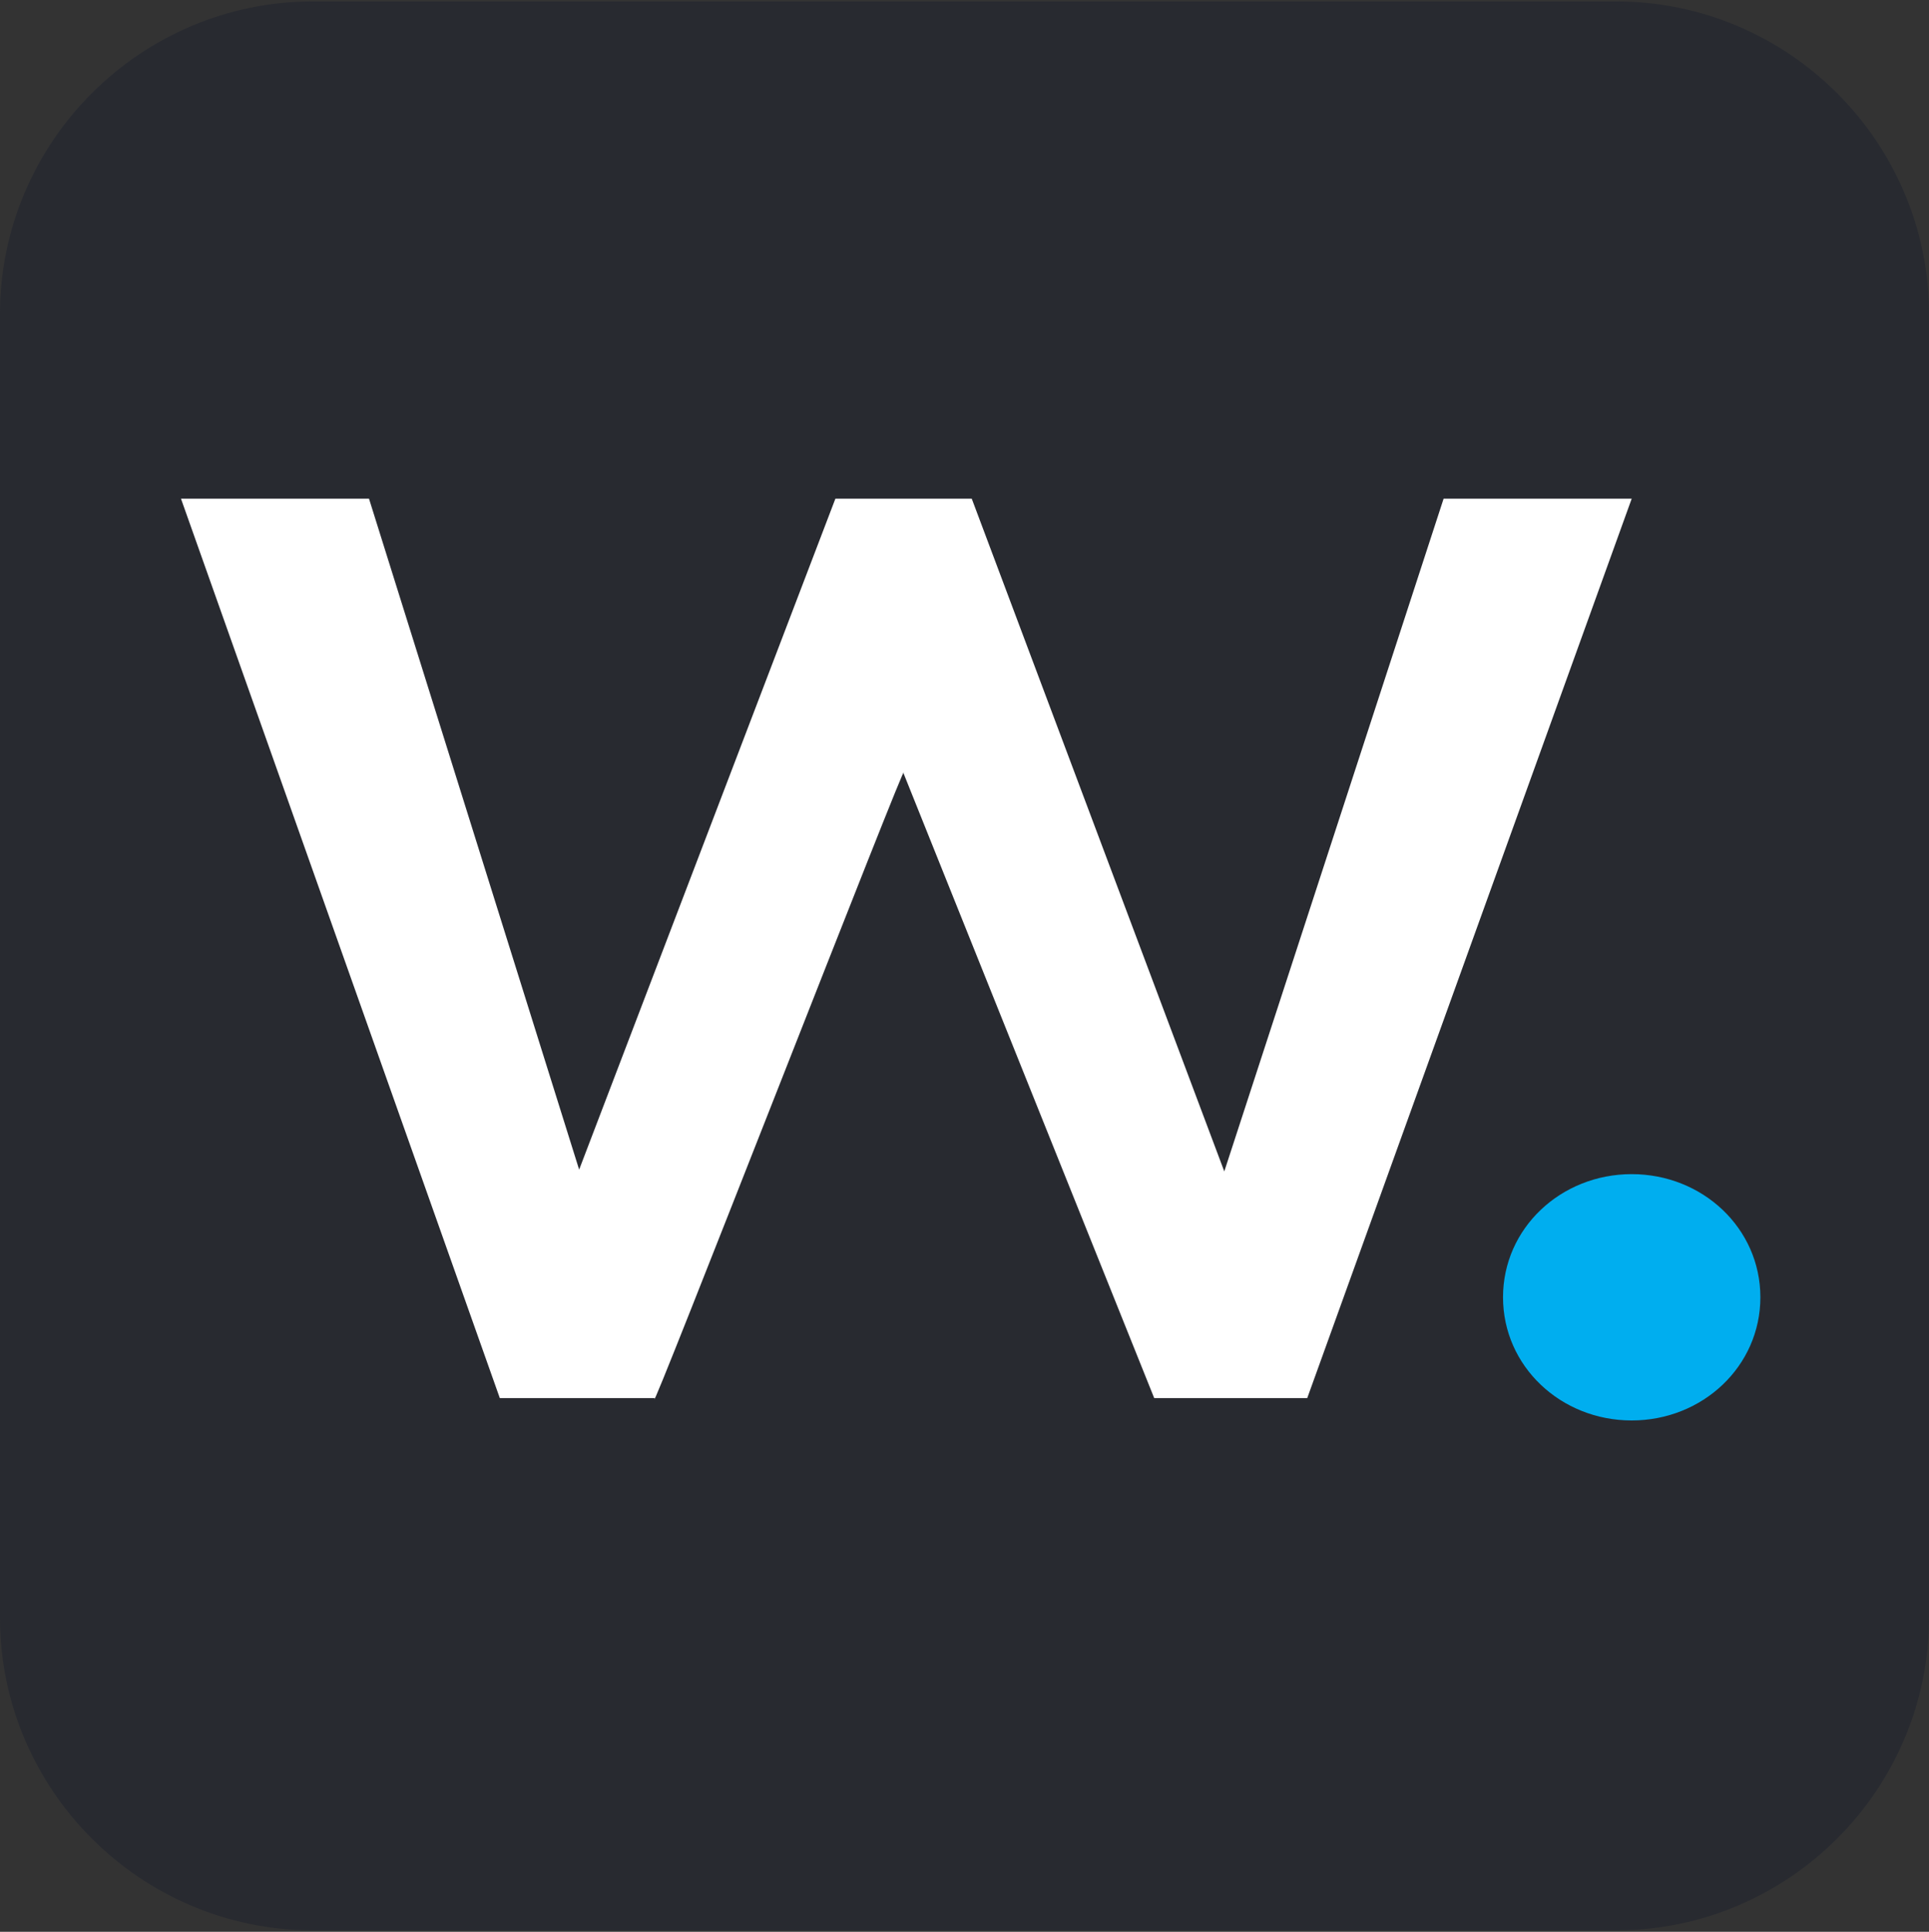 <?xml version="1.0" encoding="utf-8"?>
<!-- Generator: Adobe Illustrator 27.1.1, SVG Export Plug-In . SVG Version: 6.00 Build 0)  -->
<svg version="1.1" id="Layer_1" xmlns="http://www.w3.org/2000/svg" xmlns:xlink="http://www.w3.org/1999/xlink" x="0px" y="0px"
	 viewBox="0 0 260.7 261.09" style="enable-background:new 0 0 260.7 261.09;" xml:space="preserve">
<rect x="0" y="0" width="260.7" height="261.09" fill="#333333" stroke="none"/>
<style type="text/css">
	.st0{clip-path:url(#SVGID_00000052786102566813237610000014656104613896775320_);fill:#00AEEF;}
	.st1{clip-path:url(#SVGID_00000052786102566813237610000014656104613896775320_);fill:#282A30;}
	.st2{clip-path:url(#SVGID_00000052786102566813237610000014656104613896775320_);fill:#4B505A;}
	.st3{clip-path:url(#SVGID_00000052786102566813237610000014656104613896775320_);fill:#FF9100;}
	.st4{clip-path:url(#SVGID_00000052786102566813237610000014656104613896775320_);fill:#30BA01;}
	.st5{clip-path:url(#SVGID_00000052786102566813237610000014656104613896775320_);fill:#FDE705;}
	.st6{clip-path:url(#SVGID_00000052786102566813237610000014656104613896775320_);fill:#9B21DA;}
	.st7{clip-path:url(#SVGID_00000052786102566813237610000014656104613896775320_);fill:#ED1B30;}
	.st8{fill:#282A30;}
	.st9{fill:#FFFFFF;}
	.st10{fill:#00AEEF;}
</style>
<g>
	<defs>
		<rect id="SVGID_1_" x="-389.47" y="-203.56" width="772.95" height="95.76"/>
	</defs>
	<clipPath id="SVGID_00000034069298790952708600000009814381382085831062_">
		<use xlink:href="#SVGID_1_"  style="overflow:visible;"/>
	</clipPath>
	<path style="clip-path:url(#SVGID_00000034069298790952708600000009814381382085831062_);fill:#00AEEF;" d="M-349.81-181.57
		c19.62,0,35.53,15.91,35.53,35.53c0,19.62-15.91,35.53-35.53,35.53c-19.62,0-35.53-15.91-35.53-35.53
		C-385.34-165.67-369.43-181.57-349.81-181.57"/>
	<path style="clip-path:url(#SVGID_00000034069298790952708600000009814381382085831062_);fill:#282A30;" d="M-259.07-181.57
		c19.62,0,35.53,15.91,35.53,35.53c0,19.62-15.91,35.53-35.53,35.53c-19.62,0-35.53-15.91-35.53-35.53
		C-294.6-165.67-278.69-181.57-259.07-181.57"/>
	<path style="clip-path:url(#SVGID_00000034069298790952708600000009814381382085831062_);fill:#4B505A;" d="M-137.4-181.57
		c19.62,0,35.53,15.91,35.53,35.53c0,19.62-15.91,35.53-35.53,35.53s-35.53-15.91-35.53-35.53
		C-172.93-165.67-157.02-181.57-137.4-181.57"/>
	<path style="clip-path:url(#SVGID_00000034069298790952708600000009814381382085831062_);fill:#FF9100;" d="M165.75-181.57
		c19.62,0,35.53,15.91,35.53,35.53c0,19.62-15.91,35.53-35.53,35.53c-19.62,0-35.53-15.91-35.53-35.53
		C130.22-165.67,146.13-181.57,165.75-181.57"/>
	<path style="clip-path:url(#SVGID_00000034069298790952708600000009814381382085831062_);fill:#30BA01;" d="M-47.69-181.57
		c19.62,0,35.53,15.91,35.53,35.53c0,19.62-15.91,35.53-35.53,35.53c-19.62,0-35.53-15.91-35.53-35.53
		C-83.22-165.67-67.31-181.57-47.69-181.57"/>
	<path style="clip-path:url(#SVGID_00000034069298790952708600000009814381382085831062_);fill:#FDE705;" d="M255.46-181.57
		c19.62,0,35.53,15.91,35.53,35.53c0,19.62-15.91,35.53-35.53,35.53c-19.62,0-35.53-15.91-35.53-35.53
		C219.93-165.67,235.84-181.57,255.46-181.57"/>
	<path style="clip-path:url(#SVGID_00000034069298790952708600000009814381382085831062_);fill:#9B21DA;" d="M42.02-181.57
		c19.62,0,35.53,15.91,35.53,35.53c0,19.62-15.91,35.53-35.53,35.53c-19.62,0-35.53-15.91-35.53-35.53
		C6.49-165.67,22.4-181.57,42.02-181.57"/>
	<path style="clip-path:url(#SVGID_00000034069298790952708600000009814381382085831062_);fill:#ED1B30;" d="M345.17-181.57
		c19.62,0,35.53,15.91,35.53,35.53c0,19.62-15.91,35.53-35.53,35.53c-19.62,0-35.53-15.91-35.53-35.53
		C309.64-165.67,325.55-181.57,345.17-181.57"/>
</g>
<g>
	<path class="st8" d="M260.7,218.65c0,23.23-19.01,42.24-42.24,42.24H42.24C19.01,260.89,0,241.89,0,218.65V42.44
		C0,19.2,19.01,0.2,42.24,0.2h176.22c23.23,0,42.24,19.01,42.24,42.24V218.65z"/>
</g>
<g>
	<path class="st9" d="M220.52,67.4l-43.85,121.56h-20.68l-33.88-84.45c1.25-4.24-34.88,88.68-33.63,84.45H67.55L24.46,67.4h25.41
		l28.4,90.68l34.63-90.68h18.43l34.13,90.92l29.64-90.92L220.52,67.4z"/>
	<g>
		<path id="SVGID_2_" class="st10" d="M220.52,191.98c-9.58,0-17.39-7.32-17.39-16.65c0-9.32,7.81-16.64,17.39-16.64
			s17.39,7.32,17.39,16.64C237.91,184.66,230.1,191.98,220.52,191.98z"/>
	</g>
</g>
</svg>
